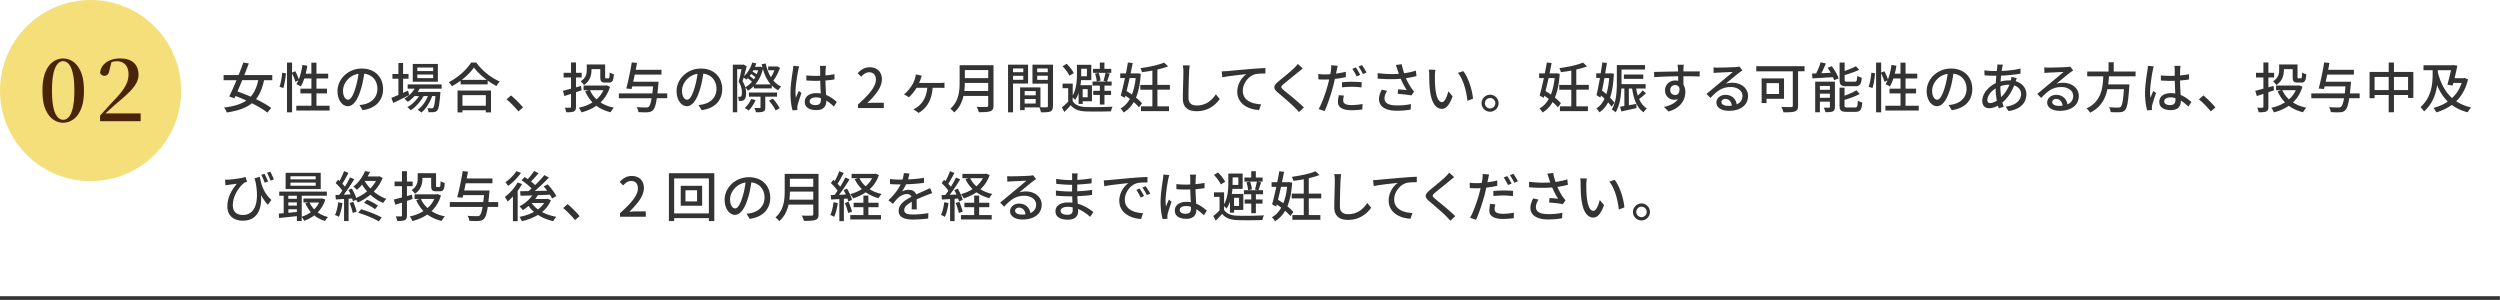 <svg id="_レイヤー_2" data-name="レイヤー_2" xmlns="http://www.w3.org/2000/svg" viewBox="0 0 690 82.76"><defs><clipPath id="clippath"><path class="cls-1" d="M0 0h690v82.76H0z"/></clipPath><clipPath id="clippath-1"><path class="cls-1" d="M0 0h690v82.76H0z"/></clipPath><style>.cls-1{fill:none}</style></defs><g clip-path="url(#clippath)" id="_レイヤー_3" data-name="レイヤー_3"><g clip-path="url(#clippath-1)" id="_アートワーク_32" data-name="アートワーク_32"><path d="M50 25c0 13.81-11.19 25-25 25S0 38.81 0 25 11.19 0 25 0s25 11.19 25 25" fill="#f4df7b"/><path d="M17.42 33.87c-.99 0-1.92-.31-2.79-.92-.87-.62-1.57-1.57-2.11-2.86-.54-1.29-.8-2.98-.8-5.06s.27-3.79.8-5.09c.53-1.3 1.24-2.26 2.11-2.88.87-.62 1.8-.92 2.79-.92s1.94.31 2.82.92c.87.61 1.58 1.57 2.12 2.88.54 1.3.81 3 .81 5.09s-.27 3.76-.81 5.06c-.54 1.29-1.25 2.25-2.12 2.86s-1.81.92-2.82.92m0-.8c.4 0 .79-.13 1.16-.4.38-.26.71-.7.99-1.31.29-.61.52-1.43.69-2.47.18-1.04.26-2.33.26-3.88s-.09-2.87-.26-3.92-.41-1.87-.69-2.48c-.29-.61-.62-1.05-.99-1.32-.38-.27-.76-.41-1.16-.41s-.78.13-1.14.4c-.36.26-.69.7-.98 1.32-.3.61-.53 1.45-.7 2.49-.17 1.05-.25 2.35-.25 3.92s.08 2.85.25 3.89c.17 1.05.4 1.87.7 2.47.3.6.62 1.03.98 1.29s.74.4 1.14.4m10.21.42v-1.6c.75-.82 1.49-1.62 2.2-2.41s1.37-1.5 1.96-2.12c.85-.9 1.54-1.72 2.08-2.47.54-.75.95-1.48 1.21-2.18.26-.7.39-1.43.39-2.18 0-1.15-.29-2.04-.86-2.67-.57-.63-1.37-.95-2.37-.95-.4 0-.8.06-1.21.17-.41.11-.84.29-1.31.55l1.08-.65-.6 2.42c-.11.61-.3 1.01-.55 1.22a1.3 1.3 0 01-.86.31 1.212 1.212 0 01-1.17-.86c.1-.85.41-1.56.93-2.16.53-.59 1.19-1.03 1.99-1.33.8-.3 1.65-.44 2.56-.44 1.72 0 3.01.41 3.86 1.22.85.82 1.27 1.9 1.27 3.26 0 .77-.19 1.52-.57 2.26-.38.74-.99 1.54-1.82 2.38-.83.85-1.92 1.83-3.26 2.95-.29.24-.64.55-1.07.92-.42.38-.88.79-1.38 1.24-.5.46-.99.91-1.49 1.35l.24-.79.02.38h9.92v2.16H27.61z" fill="#492409"/><path d="M72.89 22.12c-.48 2.22-1.17 3.93-2.24 5.24 1.65.81 3.17 1.65 4.2 2.43l-1.05 1.29c-1.02-.8-2.56-1.73-4.27-2.58-1.62 1.31-3.84 2.08-6.96 2.55-.13-.44-.43-1.01-.74-1.36 2.72-.35 4.69-.93 6.15-1.94-1-.47-2.03-.9-3-1.26l-.3.65-1.41-.51c.58-1.2 1.31-2.82 2.01-4.5h-3.57v-1.41h4.14c.48-1.2.94-2.4 1.32-3.47l1.51.27c-.38.99-.81 2.09-1.25 3.2h7.72v1.41h-2.28zm-6.03 0c-.45 1.08-.9 2.15-1.32 3.12 1.15.41 2.42.9 3.64 1.44 1.02-1.12 1.68-2.61 2.11-4.56h-4.44zm10.28 1.82c.38-1.01.65-2.65.75-3.87l1.02.15c-.08 1.23-.35 2.97-.71 4.08l-1.07-.36zm13.83 5.24v1.32h-9.19v-1.32h4.17v-3.4h-3.04v-1.31h3.04v-2.82H84c-.29.84-.62 1.6-.96 2.22-.29-.19-.9-.51-1.25-.64.19-.3.39-.65.56-1.04l-.84.41c-.13-.6-.52-1.56-.9-2.35V31h-1.4V17.25h1.4v2.77l.89-.36c.38.7.79 1.62.97 2.25.46-1.17.79-2.58.99-3.99l1.36.22c-.1.75-.27 1.48-.45 2.19h1.57V17.3h1.4v3.03h3.24v1.32h-3.24v2.82h2.91v1.31h-2.91v3.4h3.63zm9.11 1.22l-.88-1.41c.51-.05.96-.12 1.33-.21 1.92-.43 3.63-1.84 3.63-4.26 0-2.17-1.32-3.9-3.63-4.19-.21 1.35-.47 2.81-.9 4.22-.9 3.06-2.14 4.76-3.63 4.76s-2.85-1.65-2.85-4.15c0-3.36 2.94-6.24 6.7-6.24s5.88 2.52 5.88 5.66-2.01 5.31-5.65 5.83m-4.03-2.89c.68 0 1.38-.97 2.07-3.28.38-1.19.64-2.55.82-3.87-2.7.43-4.27 2.77-4.27 4.63 0 1.73.74 2.52 1.38 2.52m16.88-1.28c-1.5.77-3.12 1.58-4.38 2.18l-.54-1.4c.54-.21 1.21-.5 1.95-.81v-4.47h-1.65v-1.32h1.65v-3.03h1.29v3.03h1.51v1.32h-1.51v3.9c.45-.21.92-.42 1.38-.63l.3 1.23zm2.91-1.77c-.17.31-.35.61-.56.9h6.27s-.01.35-.03.53c-.24 3-.46 4.17-.87 4.62-.25.28-.54.38-.9.42-.34.03-.9.05-1.5.02-.01-.33-.13-.83-.31-1.12.51.06.97.06 1.17.06.23 0 .35-.01.47-.16.22-.26.42-1.11.6-3.23h-.9c-.6 1.74-1.77 3.62-3.01 4.56-.23-.26-.66-.58-1.01-.78 1.17-.78 2.22-2.26 2.85-3.78h-1.19c-.81 1.49-2.23 3.08-3.57 3.92-.21-.28-.6-.63-.93-.84 1.18-.63 2.42-1.83 3.24-3.08h-1.26c-.57.63-1.2 1.17-1.85 1.6-.19-.22-.68-.67-.94-.87a8.123 8.123 0 002.83-2.76h-1.92v-1.19h9.37v1.19h-6.06zm5.01-1.91h-6.93v-4.92h6.93v4.92zm-1.29-3.91h-4.38v.97h4.38v-.97zm0 1.92h-4.38v.99h4.38v-.99zm11.89-3.3c1.6 2.24 4.14 4.22 6.49 5.24-.34.34-.67.82-.91 1.24-.8-.42-1.63-.93-2.43-1.51v1.06h-7.47v-1.02c-.76.57-1.59 1.08-2.42 1.53-.16-.33-.57-.82-.85-1.11 2.57-1.31 5.02-3.56 6.16-5.43h1.43zm-5.17 7.72h9.24v6.03h-1.43v-.58h-6.45v.58h-1.36v-6.03zm8.07-2.94c-1.41-1.05-2.7-2.26-3.54-3.42-.76 1.11-1.96 2.34-3.37 3.42h6.92zm-6.71 7.14h6.45v-2.94h-6.45v2.94zm12.17-1.77l1.23-1.08c1.07.87 2.46 2.28 3.32 3.32l-1.27 1.08c-.95-1.15-2.22-2.43-3.27-3.31m20.7-2.51c-.51.18-1.04.36-1.54.53v3.99c0 .72-.15 1.1-.6 1.32-.42.2-1.07.24-2.1.23-.05-.35-.21-.92-.39-1.28.63.03 1.24.03 1.44.01.19 0 .27-.06.27-.28v-3.52c-.65.21-1.28.42-1.83.58l-.41-1.44c.6-.14 1.38-.35 2.24-.59v-3.09h-2.04v-1.29h2.04v-2.85h1.38v2.85h1.57v1.29h-1.57v2.72l1.39-.39.15 1.22zm7.84-.98c-.54 1.81-1.44 3.22-2.61 4.33 1.04.67 2.26 1.17 3.69 1.45-.3.32-.72.89-.92 1.26-1.53-.38-2.83-.97-3.93-1.78-1.2.83-2.6 1.42-4.11 1.81-.15-.38-.48-.96-.74-1.27 1.38-.28 2.67-.78 3.78-1.49-.82-.85-1.5-1.88-2.01-3.06l.97-.3h-1.41v-1.28h6.11l.25-.06.92.38zm-5.11-4.6c0 1.36-.39 3.04-2.07 4.12-.17-.28-.68-.81-.93-1.01 1.47-.92 1.7-2.13 1.7-3.15v-1.5h5.07v3.43c0 .36.03.4.26.4h.65c.25 0 .31-.21.34-1.65.27.22.8.42 1.16.51-.11 1.82-.44 2.3-1.35 2.3h-1.02c-1.08 0-1.38-.33-1.38-1.55v-2.16h-2.42v.24zm-.42 5.56c.43.96 1.05 1.8 1.82 2.52.79-.69 1.44-1.53 1.89-2.52h-3.71zm21.34 2.21h-2.88c-.28 1.86-.6 2.81-1.05 3.26-.41.43-.81.56-1.44.61-.54.05-1.58.03-2.6-.04-.03-.39-.22-.99-.51-1.38 1.1.1 2.15.1 2.58.1.35 0 .56-.01.76-.19.32-.27.59-.99.81-2.35h-9.03v-1.35h9.24c.06-.57.13-1.2.2-1.92h-5.76l-.18.72-1.46-.14c.51-1.83 1.15-4.92 1.52-7.21l1.45.15c-.1.6-.22 1.25-.36 1.89h7.11v1.33h-7.37c-.15.68-.29 1.34-.42 1.97h6.99s-.03.44-.06.65c-.09.98-.16 1.82-.25 2.57h2.7v1.35zm9.5 3.29l-.89-1.41c.51-.05.96-.12 1.34-.21 1.92-.43 3.63-1.84 3.63-4.26 0-2.17-1.32-3.9-3.63-4.19-.21 1.35-.46 2.81-.9 4.22-.9 3.06-2.15 4.76-3.63 4.76s-2.85-1.65-2.85-4.15c0-3.36 2.94-6.24 6.71-6.24s5.88 2.52 5.88 5.66-2.01 5.31-5.65 5.83m-4.05-2.89c.68 0 1.38-.97 2.07-3.28.38-1.19.64-2.55.82-3.87-2.7.43-4.28 2.77-4.28 4.63 0 1.73.74 2.52 1.38 2.52m25.66-8.78c-.45 1.26-1.12 2.58-1.83 3.49.6.7 1.31 1.27 2.15 1.66-.27.26-.65.72-.82 1.04-.66-.36-1.26-.81-1.77-1.34v.81h-4.95v-.65c-.49.51-1.05.93-1.62 1.28-.17-.27-.46-.69-.72-.9.16.57.21 1.11.21 1.59 0 .88-.17 1.53-.54 1.83-.18.16-.42.25-.71.28-.21.03-.49.03-.76.03-.01-.33-.09-.83-.26-1.15.2.01.39.01.56.01.13 0 .26-.05.33-.14.16-.15.22-.56.22-1 0-.81-.13-1.85-.91-3.02.3-1.03.6-2.41.81-3.45h-1.2v11.88h-1.21V17.85h2.8l.18-.04.84.5c-.2.82-.45 1.78-.71 2.68 1.02-.93 1.82-2.26 2.24-3.73l1.11.24c-.11.31-.21.63-.35.93h1.3l.21-.04.55.21c-.07-.28-.15-.57-.21-.87l1.11-.21c.3 1.41.78 2.7 1.44 3.77.38-.56.72-1.25.96-1.9h-1.71v-1.04h2.24l.24-.05.78.44zm-7.74 3.82c-.28-.3-.74-.67-1.15-.97-.14.13-.29.28-.42.4-.14-.15-.45-.4-.71-.6-.11.38-.21.74-.31 1.06.38.57.6 1.12.75 1.64.67-.36 1.3-.89 1.84-1.53m1.01 5.07c-.45 1.05-1.21 2.18-1.92 2.88-.24-.21-.75-.53-1.07-.69.72-.65 1.38-1.59 1.77-2.52l1.21.33zm2.67-.94v2.94c0 .63-.1.96-.57 1.17-.43.18-1.07.19-2.01.19-.06-.36-.26-.87-.44-1.18.66.01 1.29.01 1.46.01.2 0 .24-.05.24-.21v-2.92h-3.2v-1.15h7.76v1.15h-3.24zm-2.76-5.42c-.3-.27-.75-.58-1.15-.84-.13.19-.27.38-.4.56.42.28.85.63 1.15.91.15-.19.29-.4.4-.63m-.53-1.88c-.08.13-.14.25-.21.39.4.21.82.48 1.12.72.17-.35.3-.72.42-1.11h-1.33zm4.8 3.91c-.97-1.12-1.68-2.56-2.17-4.26-.42 1.74-1.15 3.15-2.09 4.26h4.26zm.57 3.93c.74.79 1.54 1.9 1.9 2.64l-1.12.62c-.33-.74-1.12-1.88-1.85-2.69l1.07-.57zm7-7.76c-.26 1.21-.74 4.33-.74 5.94 0 .54.03 1.05.12 1.6.21-.62.54-1.37.78-1.92l.75.59c-.4 1.14-.91 2.67-1.08 3.43-.05.21-.08.51-.08.69.01.15.03.38.04.56l-1.34.1c-.32-1.07-.58-2.73-.58-4.77 0-2.22.48-5.08.66-6.28.04-.38.11-.85.12-1.24l1.63.15c-.09.27-.24.88-.3 1.15m7.59-.36c-.01.38-.03 1.02-.04 1.71.89-.08 1.73-.19 2.49-.35v1.46c-.78.12-1.62.22-2.49.28.01 1.5.12 2.85.17 4 1.24.5 2.21 1.26 2.96 1.94l-.81 1.26c-.7-.66-1.39-1.23-2.08-1.66v.08c0 1.38-.66 2.56-2.74 2.56s-3.21-.84-3.21-2.28 1.18-2.4 3.19-2.4c.42 0 .83.03 1.22.09-.06-1.05-.12-2.34-.15-3.51-.42.01-.84.03-1.26.03-.87 0-1.7-.05-2.57-.1v-1.41a25.653 25.653 0 003.82.1v-1.77c0-.26-.04-.68-.09-.96h1.7c-.05.3-.08.63-.09.93M225.11 29c1.11 0 1.46-.57 1.46-1.51v-.4c-.45-.14-.92-.21-1.4-.21-1.01 0-1.71.44-1.71 1.08 0 .7.69 1.05 1.65 1.05m11.71-.19c3.26-2.88 4.93-5.03 4.93-6.84 0-1.2-.63-2.03-1.88-2.03-.87 0-1.59.56-2.18 1.23l-.97-.96c.94-1.03 1.92-1.65 3.36-1.65 2.02 0 3.33 1.32 3.33 3.31 0 2.13-1.7 4.33-4.04 6.57.57-.06 1.26-.1 1.8-.1h2.76v1.47h-7.12v-1.01zm17.32-7.09c-.12.33-.29.75-.48 1.15h5.78c.33 0 .87 0 1.24-.06v1.45c-.42-.03-.95-.04-1.24-.04h-2.03c-.24 3.33-1.53 5.52-3.84 6.93l-1.47-.99c.36-.15.91-.48 1.24-.74 1.21-.97 2.35-2.49 2.58-5.2h-2.94c-.57.93-1.47 2.06-2.1 2.61l-1.38-.81c.95-.71 1.77-1.78 2.26-2.6.4-.65.66-1.32.82-1.92.09-.3.16-.66.19-.98l1.65.36c-.12.3-.21.56-.3.83m20.09 7.4c0 .9-.24 1.33-.84 1.56-.63.25-1.65.28-3.21.28-.09-.41-.36-1.08-.6-1.47 1.17.06 2.37.05 2.73.03.33 0 .45-.12.45-.43v-2.62h-6.81c-.39 1.68-1.14 3.34-2.57 4.56-.21-.3-.75-.81-1.07-1.02 2.34-2.01 2.57-4.95 2.57-7.31v-4.71h9.35v11.13zm-1.47-4.01v-2.22h-6.45c0 .69-.05 1.44-.14 2.22h6.58zm-6.44-3.55h6.45v-2.22h-6.45v2.22zm13.3 1.5v7.95h-1.38V17.84h5.53v5.22h-4.15zm0-3.14h2.83v-1.03h-2.83v1.03zm2.83.99h-2.83v1.11h2.83v-1.11zm8.18 8.36c0 .79-.17 1.24-.7 1.49-.53.22-1.35.24-2.61.24-.06-.38-.26-.97-.43-1.36h-4.05v.75h-1.27v-6.28h5.62v5.49c.74.03 1.46.01 1.7.01.27-.01.35-.09.35-.34V23.1h-4.26v-5.25h5.67v11.43zm-7.8-2.96h3.05v-1.17h-3.05v1.17zm3.04 1.02h-3.05v1.24h3.05v-1.24zm.42-7.41h2.92v-1.03h-2.92v1.03zm2.93.99h-2.92v1.14h2.92v-1.14zm6.86 7c.68 1.07 1.92 1.56 3.6 1.62 1.77.07 5.43.03 7.41-.1-.15.3-.36.9-.43 1.29-1.8.08-5.16.09-6.96.03-1.92-.08-3.23-.57-4.15-1.72-.54.61-1.12 1.23-1.77 1.88l-.67-1.29c.54-.42 1.15-.97 1.73-1.56v-3.72h-1.55v-1.26h2.8v3.27c1.04-1.84 1.17-4.22 1.17-5.91v-2.55h3.96v4.23h-2.83c-.03.45-.09.92-.17 1.4h3.18v4.42h-2.55v.75h-1.14v-3.03c-.24.69-.54 1.33-.95 1.92-.14-.18-.43-.49-.68-.69v1.03zm-.9-7.01c-.32-.75-1.14-1.84-1.89-2.62l1.12-.68c.78.76 1.62 1.81 1.96 2.58l-1.2.72zm3.25-1.93v1.47c0 .19 0 .39-.01.6h1.59v-2.07h-1.58zm.41 7.87h1.38v-2.25h-1.38v2.25zm4.72-3.22h-2.01V22.5h3.81l-.78-.21c.21-.6.43-1.53.56-2.17h-3.45V19h1.88v-1.74h1.27V19h1.88v1.12h-1.35l.95.21c-.29.76-.55 1.6-.76 2.17h1.27v1.12h-1.98v1.44h1.83v1.14h-1.83v2.65h-1.27V26.2h-1.83v-1.14h1.83v-1.44zm-.31-3.5c.26.66.48 1.56.52 2.13l-1.07.24c-.01-.57-.19-1.47-.45-2.16l.99-.21zm11.63.26c-.18 2.72-.61 4.86-1.33 6.56.69.54 1.28 1.1 1.66 1.58l-.84 1.11c-.34-.44-.84-.94-1.44-1.46-.72 1.26-1.65 2.19-2.79 2.88-.19-.35-.55-.85-.86-1.11 1.05-.56 1.91-1.44 2.58-2.64a21 21 0 00-1.23-.87l-.15.57-1.14-.62c.36-1.26.77-3.01 1.16-4.83h-1.3v-1.29h1.57c.21-1.05.4-2.08.55-3.01l1.33.15c-.17.9-.38 1.88-.58 2.86h1.73l.25-.03.83.15zm-3.08 1.17c-.27 1.24-.57 2.47-.84 3.58.48.3.99.62 1.47.96.51-1.26.86-2.77 1.04-4.54h-1.67zm7.67 3.21v4.59h3.2v1.32h-7.73v-1.32h3.14v-4.59h-3.33v-1.32h3.33v-3.96c-.96.18-1.95.33-2.88.43-.05-.3-.26-.81-.41-1.11 2.35-.31 5.02-.87 6.52-1.53l1.12 1.04c-.86.34-1.88.63-2.97.88v4.24h3.45v1.32h-3.45zm8.75-4.98c-.08 1.67-.18 5.13-.18 7.2 0 1.59.98 2.13 2.28 2.13 2.62 0 4.2-1.48 5.28-3.09l1.07 1.31c-.99 1.42-3.01 3.36-6.37 3.36-2.28 0-3.81-.98-3.81-3.47 0-2.13.15-6 .15-7.44 0-.63-.06-1.24-.17-1.74h1.92c-.09.57-.15 1.2-.17 1.74m10.4-.15c1.1-.1 3.77-.36 6.52-.58 1.61-.14 3.11-.23 4.14-.27v1.51c-.83 0-2.13.01-2.91.22-1.99.6-3.33 2.73-3.33 4.52 0 2.73 2.55 3.65 5.04 3.75l-.55 1.59c-2.94-.14-6.02-1.71-6.02-5.03 0-2.25 1.33-4.08 2.55-4.88-1.52.17-5.01.53-6.68.88l-.16-1.65c.58-.01 1.11-.05 1.39-.08m19.84.2c-1.01.84-3.08 2.47-4.14 3.38-.85.74-.85.93.03 1.69 1.27 1.05 4 3.22 5.56 4.78l-1.36 1.25c-.36-.4-.75-.83-1.14-1.21-1.01-1.02-3.24-2.94-4.64-4.11-1.46-1.22-1.3-1.94.12-3.12 1.15-.96 3.33-2.7 4.35-3.71.35-.36.78-.81.98-1.12l1.39 1.25c-.38.28-.86.69-1.15.93m10.5-.39c-.06.26-.12.56-.18.88.92-.12 1.85-.3 2.71-.51v1.47c-.94.22-1.99.39-3.03.51-.14.65-.3 1.33-.46 1.97-.56 2.12-1.56 5.2-2.37 6.9l-1.65-.55c.9-1.53 1.99-4.62 2.55-6.72.12-.47.26-.96.36-1.46-.42.02-.82.03-1.2.03-.71 0-1.25-.01-1.79-.06l-.03-1.47c.73.09 1.24.12 1.83.12.47 0 .97-.01 1.49-.06.09-.45.17-.83.19-1.11.08-.48.09-1.03.06-1.36l1.8.14c-.09.38-.22.99-.28 1.29m1.8 8.27c0 .67.4 1.29 2.33 1.29.97 0 2.01-.12 3-.3l-.05 1.51c-.84.1-1.83.21-2.97.21-2.45 0-3.77-.79-3.77-2.28 0-.63.12-1.26.24-1.88l1.41.13c-.12.47-.2.93-.2 1.31m2.49-5.13c.87 0 1.77.03 2.62.12l-.05 1.44c-.76-.1-1.65-.18-2.55-.18-.98 0-1.89.05-2.84.15v-1.4c.81-.08 1.85-.14 2.81-.14m2.23-1.91l-.99.44c-.3-.62-.79-1.52-1.2-2.09l.98-.4c.38.54.91 1.49 1.21 2.06m1.74-.66l-.98.44c-.33-.65-.82-1.52-1.23-2.08l.96-.4c.4.57.96 1.51 1.24 2.05m8.11-2.09l1.62-.19c.12.76.38 1.67.65 2.48 1.1-.15 2.25-.39 3.24-.72l.18 1.5c-.85.24-1.93.44-2.92.59.46 1.06 1.07 2.11 1.54 2.79.23.33.46.62.72.89l-.75 1.08c-.78-.18-2.62-.36-3.78-.45l.11-1.24c.8.06 1.86.15 2.37.21-.52-.81-1.15-1.97-1.64-3.12-1.8.15-3.9.15-6.36-.04l-.03-1.52c2.23.27 4.24.32 5.86.19-.15-.46-.29-.85-.39-1.15-.11-.33-.26-.82-.42-1.28m-3.15 9.2c0 1.35 1.21 1.94 3.38 1.95 1.58.01 2.88-.15 3.93-.36l-.08 1.5c-.9.17-2.2.35-3.94.33-2.94-.02-4.8-1.11-4.8-3.2 0-.87.29-1.68.75-2.62l1.49.33c-.46.72-.72 1.38-.72 2.07m13.91-6.27c-.01.94 0 2.21.11 3.38.22 2.35.84 3.94 1.85 3.94.75 0 1.41-1.63 1.75-3l1.18 1.4c-.94 2.56-1.88 3.45-2.97 3.45-1.52 0-2.91-1.44-3.32-5.39-.15-1.32-.17-3.12-.17-4.02 0-.38-.03-1.01-.12-1.41l1.83.03c-.07.43-.15 1.21-.15 1.62m10.53 6.36l-1.55.6c-.25-2.58-1.11-5.91-2.62-7.71l1.48-.49c1.38 1.74 2.49 5.17 2.68 7.6m7.06 1.26c0 1.29-1.04 2.34-2.34 2.34s-2.35-1.05-2.35-2.34 1.07-2.35 2.35-2.35 2.34 1.06 2.34 2.35m-.9 0a1.44 1.44 0 00-2.88 0c0 .79.65 1.44 1.44 1.44s1.44-.65 1.44-1.44m17.77-8.11c-.18 2.72-.61 4.86-1.33 6.56.69.54 1.28 1.1 1.66 1.58l-.84 1.11c-.35-.44-.84-.94-1.44-1.46-.72 1.26-1.65 2.19-2.79 2.88-.19-.35-.55-.85-.86-1.11 1.05-.56 1.91-1.44 2.58-2.64a21 21 0 00-1.23-.87l-.15.57-1.14-.62c.36-1.26.77-3.01 1.16-4.83h-1.3v-1.29h1.57c.21-1.05.4-2.08.55-3.01l1.33.15c-.17.9-.38 1.88-.58 2.86h1.73l.25-.03.83.15zm-3.07 1.17c-.27 1.24-.57 2.47-.84 3.58.48.3.99.62 1.47.96.51-1.26.86-2.77 1.04-4.54h-1.67zm7.66 3.21v4.59h3.2v1.32h-7.73v-1.32h3.14v-4.59h-3.33v-1.32h3.33v-3.96c-.96.18-1.95.33-2.88.43-.05-.3-.26-.81-.41-1.11 2.35-.31 5.02-.87 6.52-1.53l1.12 1.04c-.86.34-1.88.63-2.97.88v4.24h3.45v1.32h-3.45zm9.71 4.72c-.22-.36-.55-.78-.95-1.22-.61 1.19-1.41 2.08-2.4 2.74-.2-.33-.54-.83-.83-1.08.93-.56 1.68-1.46 2.25-2.67-.33-.31-.66-.61-.99-.9l-.14.6-1.08-.69c.3-1.23.63-2.97.94-4.74h-1.02v-1.27h1.23c.18-1.05.33-2.1.45-3.01l1.27.12c-.14.9-.3 1.89-.48 2.9h1.36l.24-.03.8.1c-.12 2.76-.46 4.92-1.05 6.62.49.51.93 1.01 1.22 1.44l-.84 1.1zm-1.95-7.95c-.21 1.19-.45 2.39-.67 3.47.4.3.81.63 1.2.98.39-1.25.65-2.73.77-4.44h-1.29zm11.46 4.21c-.61.57-1.29 1.15-1.88 1.6.5 1.12 1.19 2.03 2.12 2.57-.29.24-.72.76-.89 1.09-1.85-1.22-2.73-3.61-3.18-6.57h-.89v4.62l2.04-.38.09 1.17c-1.47.31-3 .66-4.21.92l-.36-1.31c.36-.05.77-.12 1.2-.19v-4.83h-.83c-.1 2.19-.48 4.76-1.57 6.56-.23-.21-.78-.6-1.08-.75 1.29-2.15 1.4-5.2 1.4-7.45v-4.83h7.77v1.24h-6.48v4.02h6.66v1.22h-2.62c.12.67.27 1.33.46 1.94.5-.47 1.01-1.01 1.35-1.44l.9.81zm-6.1-5.17h5.35v1.2h-5.35v-1.2zm16.45-1.62c-.01.18-.01.45-.01.75h4.5l-.03 1.41c-.89-.04-2.31-.07-4.49-.07.02.81.02 1.68.02 2.35.35.54.52 1.23.52 1.99 0 1.99-1.07 4.35-4.62 5.39l-1.28-1.26c1.77-.39 3.15-1.05 3.87-2.2-.3.15-.66.22-1.05.22-1.21 0-2.52-.9-2.52-2.61 0-1.58 1.27-2.7 2.79-2.7.3 0 .58.03.84.1 0-.39-.02-.84-.02-1.27-2.28.03-4.74.12-6.6.24l-.04-1.44c1.7-.03 4.48-.1 6.63-.13-.02-.33-.02-.59-.03-.77-.05-.48-.09-.94-.12-1.09h1.73c-.04.19-.09.89-.09 1.09m-2.31 7.27c.78 0 1.36-.62 1.17-2.03-.24-.49-.68-.72-1.17-.72-.69 0-1.36.51-1.36 1.41 0 .83.64 1.33 1.36 1.33m11.79-7.55c.78 0 4.2-.09 5.01-.16.52-.05.8-.07.96-.13l.82 1.08c-.32.2-.63.4-.94.65-.77.57-2.61 2.13-3.67 3 .6-.18 1.2-.26 1.8-.26 2.5 0 4.36 1.54 4.36 3.65 0 2.38-1.9 4.09-5.28 4.09-2.07 0-3.45-.91-3.45-2.28 0-1.11.99-2.12 2.48-2.12 1.86 0 2.92 1.2 3.12 2.63 1.04-.45 1.59-1.26 1.59-2.36 0-1.41-1.38-2.43-3.25-2.43-2.4 0-3.81 1.12-5.58 3.01l-1.1-1.11c1.17-.96 3.04-2.53 3.93-3.27.84-.69 2.58-2.13 3.33-2.79-.79.03-3.39.15-4.17.19-.38.02-.77.05-1.11.09l-.04-1.54c.38.04.84.06 1.2.06m2.78 10.56c.38 0 .73-.01 1.07-.06-.12-1.09-.78-1.86-1.77-1.86-.63 0-1.1.4-1.1.85 0 .66.73 1.06 1.8 1.06m21.15-9.54h-1.79v9.48c0 .9-.23 1.37-.85 1.58-.65.26-1.7.27-3.2.27-.08-.4-.36-1.1-.58-1.5 1.14.06 2.38.05 2.74.05.33-.02.43-.11.43-.42v-9.45h-10.08v-1.4h13.32v1.4zm-10.5 7.6v1.17h-1.35v-6.81h6.18v5.64h-4.83zm0-1.32h3.45v-3h-3.45v3zm18.02-7.69c.76 1.03 1.57 2.43 1.88 3.37l-1.25.51c-.07-.24-.19-.53-.33-.84-2.05.12-4.12.25-5.65.34l-.12-1.33c.35-.02.72-.03 1.14-.05.48-.94.98-2.16 1.24-3.07l1.45.33c-.37.9-.82 1.86-1.24 2.69l2.57-.12c-.27-.48-.56-.96-.85-1.38l1.17-.45zm.85 11.23c0 .66-.14 1.02-.57 1.25-.46.21-1.12.22-2.04.22-.08-.36-.27-.9-.47-1.26.63.03 1.25.03 1.46.02.2 0 .24-.06.24-.24v-1.42h-2.76v2.92h-1.3v-8.43h5.45v6.94zm-4.14-4.71h2.76v-1.06h-2.76v1.06zm2.76 1.07h-2.76v1.14h2.76v-1.14zm4.64-2.03c-1.58 0-1.96-.39-1.96-1.82v-4.74h1.39v2.34c1.15-.41 2.33-.9 3.12-1.32l.9 1c-1.15.52-2.65 1.05-4.02 1.45v1.24c0 .5.11.58.74.58h2.04c.54 0 .63-.24.69-1.63.3.23.87.44 1.26.51-.15 1.88-.55 2.37-1.83 2.37h-2.32zm2.31 5.84c.58 0 .69-.28.75-1.89.31.21.87.43 1.24.52-.17 2.04-.56 2.58-1.88 2.58h-2.42c-1.57 0-1.98-.4-1.98-1.8v-4.88h1.38v2.22c1.23-.43 2.47-.97 3.28-1.5l.9 1.02c-1.14.66-2.74 1.2-4.18 1.64v1.49c0 .51.12.6.78.6h2.11zm3.74-5.72c.38-1.01.65-2.65.75-3.87l1.02.15c-.08 1.23-.35 2.97-.71 4.08l-1.07-.36zm13.83 5.24v1.32h-9.2v-1.32h4.17v-3.4h-3.04v-1.31h3.04v-2.82h-1.95c-.29.84-.62 1.6-.96 2.22-.28-.19-.9-.51-1.24-.64.2-.3.39-.65.55-1.04l-.84.41c-.13-.6-.52-1.56-.9-2.35V31h-1.4V17.25h1.4v2.77l.89-.36c.38.7.79 1.62.97 2.25.47-1.17.79-2.58.99-3.99l1.36.22c-.1.75-.27 1.48-.45 2.19h1.57V17.3h1.4v3.03h3.24v1.32h-3.24v2.82h2.91v1.31h-2.91v3.4h3.63zm9.12 1.22l-.88-1.41c.51-.05.96-.12 1.33-.21 1.92-.43 3.63-1.84 3.63-4.26 0-2.17-1.32-3.9-3.63-4.19-.21 1.35-.46 2.81-.9 4.22-.9 3.06-2.15 4.76-3.63 4.76s-2.85-1.65-2.85-4.15c0-3.36 2.94-6.24 6.71-6.24s5.88 2.52 5.88 5.66-2.01 5.31-5.65 5.83m-4.05-2.89c.67 0 1.38-.97 2.07-3.28.38-1.19.65-2.55.83-3.87-2.7.43-4.28 2.77-4.28 4.63 0 1.73.73 2.52 1.38 2.52m17.98-8.93c-.06.29-.12.63-.18.99 1.88-.08 3.6-.27 5.19-.65l.02 1.4c-1.52.27-3.53.47-5.37.56-.05.51-.09 1.06-.14 1.62a9.69 9.69 0 012.4-.33c.15 0 .3 0 .44.01.07-.27.15-.72.18-.98l1.47.36c-.09.19-.21.57-.32.84 1.82.54 2.96 1.91 2.96 3.6 0 2.15-1.34 4.09-4.91 4.65l-.81-1.24c2.79-.31 4.26-1.74 4.26-3.47 0-1.05-.66-1.98-1.9-2.37-.83 2.08-2.04 3.72-3.26 4.72.1.42.24.81.36 1.19l-1.36.4c-.08-.22-.15-.47-.23-.74-.78.44-1.63.72-2.44.72-1.03 0-1.89-.63-1.89-2.01 0-1.94 1.65-3.93 3.73-4.91.03-.69.09-1.4.15-2.04h-.73c-.71 0-1.88-.08-2.52-.11l-.04-1.39c.52.09 1.84.19 2.61.19h.82c.03-.38.08-.71.11-1.01.03-.27.04-.58.04-.79l1.54.04c-.07.23-.14.5-.18.72m-3.33 9.89c.51 0 1.16-.23 1.82-.66-.19-1.07-.33-2.28-.33-3.39-1.34.81-2.28 2.13-2.28 3.21 0 .56.26.84.79.84m3.03-1.65c.87-.85 1.68-1.95 2.27-3.42h-.11c-.91 0-1.72.18-2.38.42v.36c0 .96.09 1.83.22 2.64m13.08-8.14c.78 0 4.2-.09 5.01-.16.53-.05.8-.07.96-.13l.82 1.08c-.32.2-.63.4-.94.65-.77.57-2.61 2.13-3.67 3 .6-.18 1.2-.26 1.8-.26 2.5 0 4.36 1.54 4.36 3.65 0 2.38-1.9 4.09-5.28 4.09-2.07 0-3.45-.91-3.45-2.28 0-1.11.99-2.12 2.47-2.12 1.86 0 2.92 1.2 3.12 2.63 1.04-.45 1.59-1.26 1.59-2.36 0-1.41-1.38-2.43-3.25-2.43-2.4 0-3.81 1.12-5.58 3.01l-1.09-1.11c1.17-.96 3.04-2.53 3.93-3.27.84-.69 2.58-2.13 3.33-2.79-.79.03-3.39.15-4.17.19-.38.02-.76.05-1.11.09l-.04-1.54c.38.04.84.06 1.2.06m2.78 10.56c.38 0 .73-.01 1.07-.06-.12-1.09-.78-1.86-1.77-1.86-.63 0-1.09.4-1.09.85 0 .66.73 1.06 1.8 1.06m13.86-8.14c-.04.74-.1 1.49-.2 2.22h5.85s-.02.43-.05.65c-.27 4.17-.58 5.83-1.17 6.45-.39.42-.79.53-1.41.57-.54.04-1.53.03-2.54-.02-.02-.4-.21-.97-.48-1.36 1.03.09 2.08.1 2.51.1.33 0 .52-.03.72-.19.41-.35.69-1.76.9-4.88h-4.56c-.54 2.6-1.76 4.99-4.77 6.48-.21-.38-.63-.88-1.01-1.16 4.08-1.88 4.48-5.53 4.65-8.86h-4.44v-1.33h5.89v-2.55h1.43v2.55h6.03v1.33h-7.36zm12.09-1.6c-.26 1.21-.74 4.33-.74 5.94 0 .54.03 1.05.12 1.6.21-.62.54-1.37.78-1.92l.75.59c-.4 1.14-.91 2.67-1.08 3.43-.05.21-.08.51-.08.69.02.15.03.38.04.56l-1.33.1c-.32-1.07-.59-2.73-.59-4.77 0-2.22.48-5.08.66-6.28.05-.38.11-.85.12-1.24l1.63.15c-.09.27-.24.88-.3 1.15m7.59-.36c-.02.38-.03 1.02-.04 1.71.88-.08 1.72-.19 2.49-.35v1.46c-.78.12-1.62.22-2.49.28.01 1.5.12 2.85.16 4 1.24.5 2.21 1.26 2.96 1.94l-.81 1.26c-.71-.66-1.4-1.23-2.09-1.66v.08c0 1.38-.66 2.56-2.74 2.56s-3.21-.84-3.21-2.28 1.18-2.4 3.2-2.4c.42 0 .83.03 1.22.09-.06-1.05-.12-2.34-.15-3.51-.42.01-.84.03-1.26.03-.87 0-1.7-.05-2.57-.1v-1.41c.84.09 1.68.13 2.58.13.42 0 .83-.01 1.24-.03v-1.77c0-.26-.04-.68-.09-.96h1.69c-.04.3-.07.63-.09.93M598.97 29c1.11 0 1.46-.57 1.46-1.51v-.4c-.45-.14-.92-.21-1.4-.21-1.01 0-1.71.44-1.71 1.08 0 .7.69 1.05 1.65 1.05m7.94-1.59l1.23-1.08c1.07.87 2.46 2.28 3.32 3.32l-1.27 1.08c-.95-1.15-2.22-2.43-3.27-3.31m20.7-2.51c-.51.18-1.03.36-1.54.53v3.99c0 .72-.15 1.1-.6 1.32-.42.2-1.07.24-2.1.23-.04-.35-.21-.92-.39-1.28.63.03 1.24.03 1.44.01.19 0 .27-.06.27-.28v-3.52c-.65.21-1.28.42-1.83.58l-.41-1.44c.6-.14 1.38-.35 2.24-.59v-3.09h-2.04v-1.29h2.04v-2.85h1.38v2.85h1.57v1.29h-1.57v2.72l1.4-.39.15 1.22zm7.85-.98c-.54 1.81-1.44 3.22-2.61 4.33 1.04.67 2.27 1.17 3.69 1.45-.3.32-.72.89-.91 1.26-1.53-.38-2.84-.97-3.93-1.78-1.2.83-2.6 1.42-4.11 1.81-.15-.38-.48-.96-.73-1.27 1.38-.28 2.67-.78 3.78-1.49-.83-.85-1.5-1.88-2.01-3.06l.97-.3h-1.41v-1.28h6.1l.26-.06.91.38zm-5.12-4.6c0 1.36-.39 3.04-2.07 4.12-.16-.28-.67-.81-.93-1.01 1.47-.92 1.7-2.13 1.7-3.15v-1.5h5.07v3.43c0 .36.03.4.26.4h.65c.26 0 .32-.21.34-1.65.27.22.79.42 1.16.51-.11 1.82-.43 2.3-1.35 2.3h-1.02c-1.08 0-1.38-.33-1.38-1.55v-2.16h-2.42v.24zm-.42 5.56c.43.96 1.05 1.8 1.82 2.52.79-.69 1.44-1.53 1.89-2.52h-3.71zm21.34 2.21h-2.88c-.28 1.86-.6 2.81-1.05 3.26-.41.43-.81.56-1.44.61-.54.05-1.58.03-2.6-.04-.03-.39-.22-.99-.51-1.38 1.09.1 2.14.1 2.58.1.35 0 .55-.01.77-.19.32-.27.59-.99.81-2.35h-9.03v-1.35h9.24c.06-.57.14-1.2.2-1.92h-5.76l-.18.72-1.46-.14c.51-1.83 1.15-4.92 1.52-7.21l1.45.15c-.1.6-.22 1.25-.36 1.89h7.11v1.33h-7.36c-.15.68-.28 1.34-.42 1.97h6.99s-.03.44-.06.65c-.09.98-.16 1.82-.26 2.57h2.7v1.35zm14.82-7.25v7.17h-1.46v-.81h-3.9v4.77h-1.45v-4.77h-3.89v.89H654v-7.25h5.28v-2.61h1.45v2.61h5.36zm-6.81 1.37h-3.89v3.63h3.89v-3.63zm5.35 0h-3.9v3.63h3.9v-3.63zm16.55.68c-.62 2.61-1.76 4.56-3.26 6.03 1.15.77 2.52 1.35 4.12 1.71-.31.31-.75.94-.96 1.35-1.74-.46-3.18-1.14-4.38-2.04-1.26.91-2.7 1.59-4.28 2.06-.15-.38-.51-.95-.79-1.23 1.44-.38 2.78-.94 3.96-1.77-1.26-1.22-2.21-2.73-2.94-4.52-.32 2.42-1.22 5.09-3.6 7.26-.21-.36-.69-.93-1-1.18 3.09-2.78 3.36-6.49 3.36-9.04v-1.16h-2.52v-1.37h8.01l.26-.06 1.08.18c-.21 1.02-.48 2.25-.78 3.45h2.51l.26-.06.96.39zm-8.34-2c.73 2.97 1.97 5.4 3.93 7.15a9.703 9.703 0 002.64-4.17h-2.29l-.2.72-1.44-.21c.34-1.23.73-2.81 1.01-4.03h-3.65v.54zM74.9 55.18l-.97 1.35c-.72-.78-1.33-1.67-1.88-2.69.27 3.63-.89 7.07-5.06 7.07-2.39 0-4.24-1.32-4.24-3.92s1.27-4.65 2.62-6.27c-.67.1-1.78.22-2.29.3-.3.03-.54.08-.85.12l-.12-1.56c.24.01.56.01.83 0 1.38-.06 3.88-.41 4.81-.75l.45 1.32c-.21.08-.56.18-.78.3-.99.74-3.16 3.23-3.16 6.21 0 1.97 1.29 2.67 2.77 2.67 3.42 0 4.58-3.59 3.5-9.15-.11-.31-.19-.63-.3-.96l1.49-.42c.3 1.85.94 4.34 3.19 6.38m-.93-5.09l-.93.33c-.25-.69-.6-1.56-.93-2.16l.9-.3c.3.59.74 1.52.96 2.13m1.62-.57l-.94.33c-.25-.69-.61-1.55-.96-2.15l.9-.32c.31.59.74 1.5 1 2.13m14.17 5.59a8.526 8.526 0 01-2.08 3.52c.81.59 1.78 1.02 2.86 1.29-.29.24-.66.75-.83 1.08-1.14-.33-2.14-.85-2.98-1.55-.84.64-1.79 1.14-2.78 1.5-.14-.3-.43-.75-.69-1.02v1.07h-1.33v-1.34c-1.77.2-3.54.39-4.9.52l-.1-1.21c.4-.03.87-.08 1.36-.12v-4.82h-1.23v-1.14h13.14v1.14h-6.93v5.79c.89-.27 1.76-.7 2.52-1.26-.61-.7-1.12-1.53-1.51-2.44l.81-.23h-1.35V54.8h4.93l.24-.05.86.33zm-1.25-2.91h-9.69V47.7h9.69v4.49zm-8.94 2.68h2.35v-.84h-2.35v.84zm0 1.88h2.35v-.89h-2.35v.89zm2.36 1.75v-.75h-2.35v.98l2.35-.23zm5.19-9.85h-6.96v.85h6.96v-.85zm0 1.74h-6.96v.87h6.96v-.87zm-1.68 5.5c.3.69.74 1.34 1.26 1.89.56-.55 1.02-1.18 1.36-1.89h-2.62zm9.07.14c-.19 1.41-.54 2.86-1 3.83-.22-.17-.78-.42-1.07-.52.45-.9.74-2.22.89-3.51l1.18.21zm11.07-6.87c-.57 1.43-1.42 2.67-2.43 3.72 1.04.87 2.24 1.58 3.5 2.02-.3.26-.71.77-.9 1.12-1.28-.52-2.47-1.3-3.54-2.28-1.07.91-2.25 1.62-3.45 2.13-.11-.19-.3-.47-.5-.72l-.87.4c-.04-.23-.12-.49-.22-.76l-.97.06v6.16h-1.25v-6.09c-.82.05-1.59.09-2.26.14l-.12-1.23 1.05-.03c.27-.36.57-.76.86-1.18-.47-.68-1.2-1.49-1.86-2.1l.68-.92c.13.1.27.23.4.35.46-.83.96-1.9 1.23-2.72l1.23.48c-.53 1.01-1.15 2.16-1.69 2.99.27.28.53.57.72.82.54-.89 1.05-1.8 1.42-2.57l1.15.53c-.84 1.36-1.92 3-2.89 4.26.6-.02 1.23-.05 1.88-.09-.19-.42-.4-.84-.61-1.22l.94-.39c.49.81.97 1.8 1.21 2.58 1.08-.45 2.1-1.07 3.01-1.8-.51-.58-.97-1.2-1.38-1.86-.43.51-.93 1.01-1.47 1.45-.19-.3-.64-.72-.94-.9 1.61-1.25 2.67-2.93 3.21-4.29l1.38.22c-.18.42-.39.84-.63 1.26h3.03l.24-.05.85.48zm-8.1 6.54c.38.85.78 1.98.94 2.72l-1.07.36c-.15-.73-.51-1.87-.88-2.74l1-.33zm2.17 2.06c1.95.53 4.33 1.51 5.7 2.26l-.82 1.08c-1.31-.8-3.72-1.8-5.69-2.37l.81-.98zm1.62-2.64c1.04.42 2.33 1.12 3.03 1.64l-.81.98c-.69-.56-2-1.32-3.04-1.74l.82-.87zm-.6-5.15c.4.72.93 1.41 1.53 2.04.61-.63 1.15-1.32 1.56-2.07h-3.06l-.03.03zm13.18 4.95c-.51.18-1.04.36-1.54.53v3.99c0 .72-.15 1.09-.6 1.32-.42.19-1.06.24-2.1.23-.04-.35-.21-.92-.39-1.28.63.03 1.24.03 1.44.02.19 0 .27-.06.27-.28v-3.53c-.64.21-1.28.42-1.83.59l-.41-1.44c.6-.14 1.38-.34 2.24-.58V51.4h-2.04v-1.29h2.04v-2.85h1.38v2.85h1.57v1.29h-1.57v2.72l1.39-.39.15 1.22zm7.85-.98c-.54 1.81-1.44 3.22-2.61 4.33 1.03.67 2.26 1.17 3.69 1.45-.3.32-.72.89-.92 1.26-1.53-.38-2.83-.98-3.93-1.78-1.2.83-2.59 1.42-4.11 1.81-.15-.38-.48-.96-.74-1.27 1.38-.28 2.67-.78 3.78-1.48-.83-.85-1.5-1.88-2.01-3.06l.97-.3h-1.41v-1.27h6.1l.26-.06.91.38zm-5.12-4.6c0 1.36-.39 3.04-2.07 4.12-.17-.28-.67-.81-.93-1 1.47-.92 1.69-2.13 1.69-3.15v-1.5h5.07v3.43c0 .36.03.4.26.4h.64c.26 0 .32-.21.35-1.65.27.22.79.42 1.15.51-.1 1.82-.43 2.3-1.35 2.3h-1.02c-1.08 0-1.38-.33-1.38-1.55v-2.16h-2.42v.24zm-.42 5.56c.43.96 1.05 1.8 1.82 2.52.79-.69 1.44-1.53 1.89-2.52h-3.71zm21.34 2.21h-2.88c-.28 1.86-.6 2.81-1.05 3.26-.41.43-.81.55-1.44.61-.54.05-1.58.03-2.6-.04-.03-.39-.23-.99-.51-1.38 1.1.1 2.15.1 2.58.1.35 0 .56-.01.76-.19.32-.27.59-.99.81-2.35h-9.03v-1.35h9.24c.06-.57.13-1.2.2-1.92h-5.76l-.18.72-1.46-.14c.51-1.83 1.15-4.92 1.52-7.21l1.45.15c-.1.6-.22 1.24-.36 1.89h7.11v1.33h-7.37c-.15.68-.29 1.34-.42 1.97h6.99s-.03.43-.06.64c-.09.98-.16 1.82-.25 2.57h2.7v1.35zm6.58-6.33c-.35.63-.76 1.26-1.21 1.88v8.39h-1.31v-6.82c-.48.52-.97 1-1.47 1.39-.13-.28-.54-.97-.76-1.27 1.32-.96 2.68-2.47 3.53-3.99l1.23.44zm-.3-3.06c-.9 1.29-2.28 2.7-3.55 3.59-.17-.27-.53-.76-.75-1.01 1.12-.78 2.41-2.03 3.04-3.06l1.26.48zm8.25 7.57c-.54 1.32-1.38 2.37-2.43 3.23 1.14.61 2.49 1.06 3.94 1.32-.29.28-.66.84-.84 1.2-1.59-.34-3.01-.93-4.23-1.73-1.32.81-2.85 1.38-4.46 1.74-.14-.35-.42-.92-.68-1.19 1.44-.25 2.83-.72 4.04-1.38a8.654 8.654 0 01-1.5-1.64c-.51.45-1.05.83-1.59 1.16-.18-.27-.63-.81-.93-1.03 1.37-.71 2.68-1.79 3.55-3.03-1.2.03-2.31.06-3.24.09l-.12-1.26c.66 0 1.44-.01 2.31-.03.27-.22.57-.48.85-.74-.69-.72-1.8-1.6-2.76-2.24l.84-.9c.27.18.57.36.87.57.63-.67 1.32-1.56 1.76-2.24l1.21.63c-.66.78-1.41 1.63-2.07 2.28.44.33.83.66 1.14.98.96-.93 1.88-1.91 2.55-2.76l1.25.69c-1.14 1.2-2.57 2.58-3.9 3.69 1.1-.02 2.25-.03 3.42-.06-.31-.42-.64-.81-.96-1.17l1.1-.59c.9.98 1.95 2.32 2.37 3.24l-1.15.67c-.13-.3-.35-.66-.59-1.05-1.11.05-2.25.09-3.33.12-.23.36-.47.72-.74 1.06h3.21l.24-.05.85.39zm-5.27.77c.43.65 1.02 1.23 1.7 1.74.7-.51 1.29-1.11 1.72-1.78h-3.39l-.03.05zm8.66 1.36l1.23-1.08c1.07.87 2.46 2.28 3.32 3.32l-1.27 1.08c-.95-1.16-2.22-2.43-3.27-3.32m15.69 1.4c3.26-2.88 4.93-5.02 4.93-6.84 0-1.2-.63-2.03-1.88-2.03-.87 0-1.59.56-2.18 1.23l-.97-.96c.94-1.03 1.92-1.65 3.36-1.65 2.02 0 3.33 1.32 3.33 3.31 0 2.13-1.7 4.34-4.04 6.57.57-.06 1.26-.1 1.8-.1h2.76v1.47h-7.12v-1zm26.02-11.01v13.2h-1.5v-.81h-9.59v.81h-1.44v-13.2h12.53zm-1.5 1.42h-9.58v9.66h9.58v-9.66zm-1.86 7.56h-5.91v-5.5h5.91v5.5zm-1.4-4.27h-3.2v3.06h3.2v-3.06zm14.54 7.88l-.89-1.41c.51-.05.96-.12 1.34-.21 1.92-.43 3.63-1.84 3.63-4.26 0-2.17-1.32-3.9-3.63-4.19-.21 1.35-.46 2.81-.9 4.22-.9 3.06-2.15 4.75-3.63 4.75S200 57.65 200 55.15c0-3.36 2.94-6.24 6.71-6.24s5.88 2.52 5.88 5.66-2.01 5.31-5.65 5.84m-4.05-2.89c.68 0 1.38-.98 2.07-3.28.38-1.18.64-2.55.82-3.87-2.7.43-4.28 2.77-4.28 4.63 0 1.73.74 2.52 1.38 2.52m23.05 1.6c0 .9-.24 1.34-.84 1.56-.63.25-1.65.28-3.21.28-.09-.41-.36-1.08-.6-1.47 1.17.06 2.37.05 2.73.03.33 0 .45-.12.45-.43v-2.62h-6.81c-.39 1.68-1.14 3.34-2.57 4.56-.21-.3-.75-.81-1.06-1.02 2.34-2.01 2.56-4.95 2.56-7.31v-4.71h9.34v11.13zm-1.47-4.01v-2.22h-6.45c0 .69-.04 1.44-.13 2.22h6.58zm-6.45-3.55h6.45v-2.22h-6.45v2.22zm13.22 4.47c-.19 1.41-.54 2.87-1.01 3.83-.22-.17-.78-.42-1.06-.53.45-.9.74-2.22.88-3.51l1.18.21zm1.68-1.17v6.17h-1.25v-6.09c-.82.05-1.59.09-2.26.14l-.12-1.23 1.05-.03c.27-.36.57-.77.85-1.18-.46-.68-1.2-1.49-1.86-2.1l.68-.91c.13.1.27.22.4.34.46-.82.96-1.9 1.23-2.72l1.23.48c-.52 1.01-1.15 2.16-1.69 2.99.27.29.52.57.72.83.54-.88 1.05-1.8 1.43-2.56l1.15.52c-.84 1.37-1.92 3-2.9 4.26.6-.02 1.23-.05 1.88-.09-.2-.42-.4-.84-.62-1.22l.95-.39c.6.97 1.18 2.26 1.37 3.1l-1.02.45c-.04-.24-.14-.51-.24-.81l-.97.06zm1.29.84c.38.86.78 1.98.95 2.72l-1.07.36c-.15-.74-.51-1.88-.89-2.75l1.01-.33zm8.38-7.38a9.194 9.194 0 01-2.55 3.91c.94.59 2.05 1.03 3.3 1.31-.28.28-.68.81-.84 1.16-1.34-.36-2.52-.9-3.54-1.62-1.05.72-2.24 1.27-3.51 1.68-.16-.36-.51-.89-.78-1.17 1.14-.32 2.25-.78 3.21-1.4a9.142 9.142 0 01-1.96-2.74l.82-.27h-1.68v-1.2h6.35l.27-.06.91.4zm-2.89 11.03h3.46v1.23h-8.48v-1.23h3.63v-2.16h-2.7v-1.23h2.7v-1.98h1.38v1.98h2.8v1.23h-2.8v2.16zm-2.49-10.17c.42.84.99 1.59 1.73 2.24.72-.65 1.33-1.38 1.78-2.24h-3.51zm13.41.33c1.47-.06 3.04-.19 4.41-.44v1.4c-1.47.21-3.32.35-4.93.39-.33.7-.74 1.41-1.15 1.98.49-.28 1.33-.45 1.92-.45.94 0 1.72.43 2.01 1.27.93-.44 1.7-.75 2.4-1.08.51-.23.94-.42 1.43-.66l.61 1.38c-.43.14-1.08.38-1.53.56-.76.3-1.74.69-2.79 1.17.01.85.03 2.06.04 2.77h-1.42c.03-.52.04-1.38.06-2.11-1.29.7-2.1 1.4-2.1 2.28 0 1.02.98 1.23 2.49 1.23 1.21 0 2.85-.15 4.17-.39l-.05 1.51c-1.08.14-2.82.27-4.17.27-2.24 0-3.98-.52-3.98-2.38s1.8-3.02 3.54-3.9c-.2-.52-.68-.75-1.23-.75-.91 0-1.86.48-2.49 1.08-.44.42-.87.97-1.37 1.6l-1.29-.96c1.75-1.65 2.77-3.1 3.39-4.38h-.44c-.63 0-1.66-.03-2.5-.09V49.4c.79.12 1.86.17 2.58.17.28 0 .58 0 .88-.02.2-.61.32-1.24.35-1.78l1.56.12c-.09.42-.21.97-.4 1.62m11.18 6.52c-.2 1.41-.54 2.87-1.01 3.83-.23-.17-.78-.42-1.07-.53.45-.9.74-2.22.89-3.51l1.18.21zm1.68-1.17v6.17h-1.24v-6.09c-.82.05-1.59.09-2.26.14l-.12-1.23 1.05-.03c.27-.36.57-.77.85-1.18-.46-.68-1.2-1.49-1.86-2.1l.67-.91c.14.1.27.22.4.34.47-.82.96-1.9 1.23-2.72l1.23.48c-.52 1.01-1.15 2.16-1.7 2.99.27.29.52.57.72.83.54-.88 1.05-1.8 1.42-2.56l1.15.52c-.84 1.37-1.92 3-2.89 4.26.6-.02 1.23-.05 1.88-.09-.2-.42-.4-.84-.61-1.22l.94-.39c.6.97 1.19 2.26 1.37 3.1l-1.02.45c-.04-.24-.13-.51-.24-.81l-.98.06zm1.29.84c.38.86.78 1.98.95 2.72l-1.07.36c-.15-.74-.51-1.88-.89-2.75l1.01-.33zm8.38-7.38c-.56 1.62-1.44 2.9-2.55 3.91.95.59 2.06 1.03 3.3 1.31-.29.28-.68.81-.84 1.16-1.33-.36-2.52-.9-3.54-1.62-1.05.72-2.24 1.27-3.51 1.68-.17-.36-.51-.89-.78-1.17 1.14-.32 2.25-.78 3.21-1.4a9.142 9.142 0 01-1.96-2.74l.83-.27h-1.68v-1.2h6.35l.27-.06.92.4zm-2.89 11.03h3.46v1.23h-8.47v-1.23h3.63v-2.16h-2.7v-1.23h2.7v-1.98h1.38v1.98h2.8v1.23h-2.8v2.16zm-2.49-10.17c.42.84.99 1.59 1.73 2.24.72-.65 1.33-1.38 1.79-2.24h-3.51zm11.41-.52c.78 0 4.2-.09 5.01-.16.52-.05.8-.08.96-.14l.82 1.08c-.32.2-.63.4-.94.65-.77.57-2.61 2.13-3.67 3 .6-.18 1.2-.25 1.8-.25 2.5 0 4.36 1.55 4.36 3.65 0 2.38-1.9 4.09-5.28 4.09-2.07 0-3.45-.92-3.45-2.28 0-1.11.99-2.11 2.48-2.11 1.86 0 2.92 1.2 3.12 2.62 1.04-.45 1.59-1.26 1.59-2.35 0-1.41-1.38-2.43-3.25-2.43-2.4 0-3.81 1.12-5.58 3.01l-1.1-1.11c1.17-.96 3.04-2.53 3.93-3.27.84-.69 2.58-2.13 3.33-2.79-.79.03-3.39.15-4.17.19-.38.02-.77.05-1.11.09l-.04-1.54c.38.04.84.06 1.2.06m2.78 10.55c.38 0 .73-.01 1.07-.06-.12-1.1-.78-1.86-1.77-1.86-.63 0-1.1.41-1.1.85 0 .66.73 1.07 1.8 1.07m15.41-10.37c-.02.18-.02.46-.03.79 1.29-.06 2.61-.19 3.94-.42v1.38c-1.11.13-2.5.27-3.96.33v1.86c1.48-.06 2.8-.19 4.11-.38l-.02 1.4c-1.38.17-2.62.27-4.06.33.03.69.08 1.41.11 2.09 1.95.54 3.43 1.59 4.3 2.3l-.87 1.33c-.85-.78-1.99-1.64-3.36-2.19.02.32.03.57.03.78 0 1.14-.82 2.18-2.79 2.18-2.25 0-3.46-.84-3.46-2.34s1.33-2.42 3.57-2.42c.39 0 .75.03 1.11.06-.02-.58-.05-1.2-.06-1.75h-.83c-.96 0-2.62-.08-3.66-.19v-1.41c1.01.16 2.78.27 3.69.27h.77V51h-.62c-.99 0-2.79-.15-3.76-.27l-.02-1.36c1.01.18 2.81.33 3.77.33h.64v-.91c0-.26-.01-.71-.07-.94h1.6c-.03.27-.06.6-.07 1.02m-2.79 10.41c.84 0 1.48-.25 1.48-1.22 0-.21 0-.51-.01-.84-.43-.09-.9-.14-1.36-.14-1.28 0-1.96.5-1.96 1.1 0 .64.57 1.09 1.86 1.09m11.44-9.57c1.09-.1 3.76-.36 6.52-.6 1.61-.13 3.11-.22 4.14-.25v1.51c-.84 0-2.14.01-2.92.21-2 .6-3.32 2.75-3.32 4.51 0 2.73 2.55 3.65 5.02 3.75l-.54 1.61c-2.94-.15-6.01-1.73-6.01-5.02 0-2.27 1.33-4.08 2.55-4.88-1.52.15-5.01.51-6.69.87l-.15-1.63c.57-.02 1.09-.05 1.39-.08m9.74 4.4l-.93.42c-.36-.76-.75-1.45-1.2-2.1l.9-.39c.36.52.92 1.44 1.23 2.07m1.71-.68l-.92.43c-.39-.76-.78-1.42-1.26-2.07l.9-.4c.36.51.95 1.41 1.27 2.04m4.98-3.95c-.26 1.22-.74 4.33-.74 5.94 0 .54.03 1.05.12 1.61.21-.61.54-1.36.78-1.92l.75.58c-.4 1.14-.91 2.67-1.08 3.44-.05.21-.08.51-.08.69.01.15.03.38.04.56l-1.33.1c-.32-1.06-.58-2.73-.58-4.77 0-2.22.48-5.09.66-6.29.04-.38.1-.85.12-1.24l1.63.15c-.09.27-.24.89-.3 1.16m7.59-.37c-.02.38-.03 1.02-.05 1.71a24.2 24.2 0 002.49-.34v1.45c-.78.12-1.62.23-2.49.28.02 1.5.12 2.85.17 4.01 1.24.49 2.2 1.26 2.95 1.93l-.81 1.26c-.7-.66-1.39-1.23-2.08-1.67v.08c0 1.38-.66 2.57-2.74 2.57s-3.21-.84-3.21-2.28 1.19-2.4 3.2-2.4c.42 0 .83.03 1.21.09-.06-1.05-.12-2.34-.15-3.51-.42.01-.84.03-1.26.03-.87 0-1.69-.04-2.56-.1l-.02-1.41a24.573 24.573 0 003.84.11v-1.77c0-.26-.04-.68-.09-.96h1.7c-.05.3-.08.63-.09.93M327.26 59c1.11 0 1.45-.57 1.45-1.51v-.41c-.45-.14-.91-.21-1.39-.21-1.01 0-1.71.43-1.71 1.08 0 .7.69 1.05 1.65 1.05m10.58-1.09c.68 1.07 1.92 1.56 3.6 1.62 1.77.07 5.43.03 7.41-.1-.15.3-.36.9-.43 1.29-1.8.08-5.16.09-6.96.03-1.92-.08-3.23-.57-4.15-1.72-.54.61-1.12 1.23-1.77 1.88l-.67-1.29c.54-.42 1.15-.97 1.73-1.56v-3.72h-1.55v-1.26h2.8v3.27c1.04-1.84 1.17-4.21 1.17-5.91v-2.55h3.96v4.23h-2.83c-.03.45-.09.92-.17 1.4h3.18v4.42h-2.55v.75h-1.14v-3.03c-.24.69-.54 1.33-.95 1.92-.14-.18-.43-.5-.68-.69v1.03zm-.9-7.01c-.32-.75-1.14-1.84-1.89-2.63l1.12-.67c.78.76 1.62 1.81 1.96 2.58l-1.2.72zm3.26-1.93v1.47c0 .19 0 .39-.01.6h1.59v-2.07h-1.58zm.4 7.87h1.38v-2.25h-1.38v2.25zm4.73-3.22h-2.01V52.5h3.81l-.78-.21c.21-.6.43-1.53.56-2.17h-3.45V49h1.88v-1.74h1.27V49h1.88v1.12h-1.35l.95.21c-.29.76-.55 1.6-.76 2.17h1.27v1.12h-1.98v1.44h1.83v1.14h-1.83v2.65h-1.27V56.2h-1.83v-1.14h1.83v-1.44zm-.32-3.5c.26.66.48 1.56.52 2.13l-1.07.24c-.01-.57-.19-1.47-.45-2.16l.99-.21zm11.63.26c-.18 2.72-.61 4.86-1.33 6.56.69.54 1.28 1.1 1.66 1.58l-.84 1.11c-.34-.44-.84-.94-1.44-1.45-.72 1.26-1.65 2.19-2.79 2.88-.19-.34-.55-.85-.86-1.11 1.05-.56 1.91-1.44 2.58-2.64a21 21 0 00-1.23-.87l-.15.57-1.14-.61c.36-1.26.77-3.02 1.16-4.83h-1.3v-1.29h1.57c.21-1.05.4-2.08.55-3.01l1.33.15c-.17.9-.38 1.88-.58 2.86h1.73l.25-.03.83.15zm-3.07 1.17c-.27 1.24-.57 2.47-.84 3.58.48.3.99.61 1.47.96.51-1.26.86-2.77 1.04-4.54h-1.67zm7.66 3.21v4.59h3.2v1.32h-7.73v-1.32h3.14v-4.59h-3.33v-1.32h3.33v-3.96c-.96.18-1.95.33-2.88.43-.05-.3-.26-.81-.41-1.11 2.35-.31 5.02-.87 6.52-1.53l1.12 1.03c-.86.35-1.88.63-2.97.89v4.24h3.45v1.32h-3.45zm8.76-4.98c-.08 1.67-.18 5.13-.18 7.2 0 1.59.98 2.13 2.28 2.13 2.62 0 4.2-1.49 5.28-3.09l1.07 1.31c-.99 1.42-3.01 3.36-6.37 3.36-2.28 0-3.81-.98-3.81-3.46 0-2.13.15-6 .15-7.44 0-.63-.06-1.24-.17-1.74l1.92.02c-.09.56-.15 1.18-.17 1.72m10.39-.16c1.1-.1 3.77-.36 6.52-.58 1.61-.14 3.11-.23 4.14-.27v1.51c-.83 0-2.13.01-2.91.22-1.99.6-3.33 2.73-3.33 4.52 0 2.73 2.55 3.65 5.04 3.75l-.55 1.59c-2.94-.14-6.02-1.71-6.02-5.02 0-2.25 1.33-4.08 2.55-4.88-1.52.17-5.01.52-6.68.89l-.16-1.65c.58-.01 1.11-.05 1.39-.08m19.84.18c-1.01.84-3.08 2.48-4.14 3.38-.85.74-.85.93.03 1.69 1.27 1.05 4 3.23 5.56 4.78l-1.36 1.25c-.36-.41-.75-.83-1.14-1.22-1.01-1.02-3.24-2.94-4.64-4.11-1.46-1.22-1.3-1.93.12-3.12 1.15-.96 3.33-2.7 4.35-3.7.35-.36.78-.81.98-1.12l1.39 1.24c-.38.28-.86.69-1.15.93m10.51-.38c-.06.26-.12.56-.18.88.92-.12 1.85-.3 2.71-.51v1.47c-.94.23-1.99.39-3.03.51-.14.65-.3 1.33-.46 1.97-.56 2.11-1.56 5.2-2.37 6.9l-1.65-.55c.9-1.53 1.99-4.62 2.55-6.72.12-.47.26-.96.36-1.45-.42.01-.82.03-1.2.03-.7 0-1.25-.02-1.79-.06l-.03-1.47c.74.09 1.24.12 1.83.12.47 0 .97-.01 1.49-.06.09-.45.17-.83.19-1.11.08-.48.09-1.03.06-1.36l1.8.13c-.09.38-.22.99-.28 1.29m1.8 8.27c0 .68.4 1.29 2.33 1.29.97 0 2.01-.12 3-.3l-.05 1.51c-.84.1-1.83.21-2.97.21-2.45 0-3.77-.79-3.77-2.28 0-.63.12-1.26.24-1.88l1.41.14c-.12.46-.2.93-.2 1.3m2.48-5.13c.87 0 1.77.03 2.62.12l-.05 1.44c-.76-.1-1.65-.18-2.55-.18-.98 0-1.89.05-2.84.15v-1.39c.81-.08 1.85-.14 2.81-.14m2.23-1.92l-.99.43c-.3-.61-.79-1.52-1.2-2.09l.98-.4c.38.54.91 1.49 1.21 2.06m1.74-.65l-.98.44c-.33-.65-.82-1.52-1.23-2.09l.96-.4c.4.57.96 1.51 1.24 2.06m8.12-2.09l1.62-.19c.12.77.38 1.67.65 2.48 1.1-.15 2.25-.39 3.24-.72l.18 1.5c-.85.24-1.93.44-2.92.59.46 1.07 1.07 2.11 1.54 2.79.23.33.46.62.72.89l-.75 1.08c-.78-.18-2.62-.36-3.78-.45l.11-1.25c.8.06 1.86.15 2.37.21-.52-.81-1.15-1.97-1.64-3.12-1.8.15-3.9.15-6.36-.05l-.03-1.52c2.23.27 4.24.32 5.86.19-.15-.46-.29-.85-.39-1.15-.11-.33-.26-.82-.42-1.28m-3.15 9.22c0 1.35 1.21 1.93 3.38 1.95 1.58.01 2.88-.15 3.93-.36l-.08 1.5c-.9.17-2.2.34-3.94.33-2.94-.01-4.8-1.11-4.8-3.19 0-.87.29-1.68.75-2.62l1.49.33c-.46.72-.72 1.38-.72 2.07m13.91-6.28c-.01.94 0 2.2.11 3.38.22 2.36.84 3.94 1.85 3.94.75 0 1.41-1.63 1.75-3l1.18 1.4c-.94 2.57-1.88 3.45-2.97 3.45-1.52 0-2.91-1.44-3.32-5.39-.15-1.32-.17-3.12-.17-4.02 0-.38-.03-1.01-.12-1.41l1.83.03c-.07.43-.15 1.21-.15 1.62m10.52 6.36l-1.55.6c-.25-2.58-1.11-5.91-2.62-7.71l1.48-.49c1.38 1.74 2.49 5.17 2.68 7.6m7.06 1.26c0 1.29-1.04 2.34-2.34 2.34s-2.35-1.05-2.35-2.34 1.07-2.35 2.35-2.35 2.34 1.06 2.34 2.35m-.9 0a1.44 1.44 0 00-2.88 0c0 .79.65 1.44 1.44 1.44s1.44-.65 1.44-1.44M0 81.76h2v1H0zm2 0h2v1H2zm2 0h2v1H4zm2 0h2v1H6zm2 0h2v1H8zm2 0h2v1h-2zm2 0h2v1h-2zm2 0h2v1h-2zm2 0h2v1h-2zm2 0h2v1h-2zm2 0h2v1h-2zm2 0h2v1h-2zm2 0h2v1h-2zm2 0h2v1h-2zm2 0h2v1h-2zm2 0h2v1h-2zm2 0h2v1h-2zm2 0h2v1h-2zm2 0h2v1h-2zm2 0h2v1h-2zm2 0h2v1h-2zm2 0h2v1h-2zm2 0h2v1h-2zm2 0h2v1h-2zm2 0h2v1h-2zm2 0h2v1h-2zm2 0h2v1h-2zm2 0h2v1h-2zm2 0h2v1h-2zm2 0h2v1h-2zm2 0h2v1h-2zm2 0h2v1h-2zm2 0h2v1h-2zm2 0h2v1h-2zm2 0h2v1h-2zm2 0h2v1h-2zm2 0h2v1h-2zm2 0h2v1h-2zm2 0h2v1h-2zm2 0h2v1h-2zm2 0h2v1h-2zm2 0h2v1h-2zm2 0h2v1h-2zm2 0h2v1h-2zm2 0h2v1h-2zm2 0h2v1h-2zm2 0h2v1h-2zm2 0h2v1h-2zm2 0h2v1h-2zm2 0h2v1h-2zm2 0h2v1h-2zm2 0h2v1h-2zm2 0h2v1h-2zm2 0h2v1h-2zm2 0h2v1h-2zm2 0h2v1h-2zm2 0h2v1h-2zm2 0h2v1h-2zm2 0h2v1h-2zm2 0h2v1h-2zm2 0h2v1h-2zm2 0h2v1h-2zm2 0h2v1h-2zm2 0h2v1h-2zm2 0h2v1h-2zm2 0h2v1h-2zm2 0h2v1h-2zm2 0h2v1h-2zm2 0h2v1h-2zm2 0h2v1h-2zm2 0h2v1h-2zm2 0h2v1h-2zm2 0h2v1h-2zm2 0h2v1h-2zm2 0h2v1h-2zm2 0h2v1h-2zm2 0h2v1h-2zm2 0h2v1h-2zm2 0h2v1h-2zm2 0h2v1h-2zm2 0h2v1h-2zm2 0h2v1h-2zm2 0h2v1h-2zm2 0h2v1h-2zm2 0h2v1h-2zm2 0h2v1h-2zm2 0h2v1h-2zm2 0h2v1h-2zm2 0h2v1h-2zm2 0h2v1h-2zm2 0h2v1h-2zm2 0h2v1h-2zm2 0h2v1h-2zm2 0h2v1h-2zm2 0h2v1h-2zm2 0h2v1h-2zm2 0h2v1h-2zm2 0h2v1h-2zm2 0h2v1h-2zm2 0h2v1h-2zm2 0h2v1h-2zm2 0h2v1h-2zm2 0h2v1h-2zm2 0h2v1h-2zm2 0h2v1h-2zm2 0h2v1h-2zm2 0h2v1h-2zm2 0h2v1h-2zm2 0h2v1h-2zm2 0h2v1h-2zm2 0h2v1h-2zm2 0h2v1h-2zm2 0h2v1h-2zm2 0h2v1h-2zm2 0h2v1h-2zm2 0h2v1h-2zm2 0h2v1h-2zm2 0h2v1h-2zm2 0h2v1h-2zm2 0h2v1h-2zm2 0h2v1h-2zm2 0h2v1h-2zm2 0h2v1h-2zm2 0h2v1h-2zm2 0h2v1h-2zm2 0h2v1h-2zm2 0h2v1h-2zm2 0h2v1h-2zm2 0h2v1h-2zm2 0h2v1h-2zm2 0h2v1h-2zm2 0h2v1h-2zm2 0h2v1h-2zm2 0h2v1h-2zm2 0h2v1h-2zm2 0h2v1h-2zm2 0h2v1h-2zm2 0h2v1h-2zm2 0h2v1h-2zm2 0h2v1h-2zm2 0h2v1h-2zm2 0h2v1h-2zm2 0h2v1h-2zm2 0h2v1h-2zm2 0h2v1h-2zm2 0h2v1h-2zm2 0h2v1h-2zm2 0h2v1h-2zm2 0h2v1h-2zm2 0h2v1h-2zm2 0h2v1h-2zm2 0h2v1h-2zm2 0h2v1h-2zm2 0h2v1h-2zm2 0h2v1h-2zm2 0h2v1h-2zm2 0h2v1h-2zm2 0h2v1h-2zm2 0h2v1h-2zm2 0h2v1h-2zm2 0h2v1h-2zm2 0h2v1h-2zm2 0h2v1h-2zm2 0h2v1h-2zm2 0h2v1h-2zm2 0h2v1h-2zm2 0h2v1h-2zm2 0h2v1h-2zm2 0h2v1h-2zm2 0h2v1h-2zm2 0h2v1h-2zm2 0h2v1h-2zm2 0h2v1h-2zm2 0h2v1h-2zm2 0h2v1h-2zm2 0h2v1h-2zm2 0h2v1h-2zm2 0h2v1h-2zm2 0h2v1h-2zm2 0h2v1h-2zm2 0h2v1h-2zm2 0h2v1h-2zm2 0h2v1h-2zm2 0h2v1h-2zm2 0h2v1h-2zm2 0h2v1h-2zm2 0h2v1h-2zm2 0h2v1h-2zm2 0h2v1h-2zm2 0h2v1h-2zm2 0h2v1h-2zm2 0h2v1h-2zm2 0h2v1h-2zm2 0h2v1h-2zm2 0h2v1h-2zm2 0h2v1h-2zm2 0h2v1h-2zm2 0h2v1h-2zm2 0h2v1h-2zm2 0h2v1h-2zm2 0h2v1h-2zm2 0h2v1h-2zm2 0h2v1h-2zm2 0h2v1h-2zm2 0h2v1h-2zm2 0h2v1h-2zm2 0h2v1h-2zm2 0h2v1h-2zm2 0h2v1h-2zm2 0h2v1h-2zm2 0h2v1h-2zm2 0h2v1h-2zm2 0h2v1h-2zm2 0h2v1h-2zm2 0h2v1h-2zm2 0h2v1h-2zm2 0h2v1h-2zm2 0h2v1h-2zm2 0h2v1h-2zm2 0h2v1h-2zm2 0h2v1h-2zm2 0h2v1h-2zm2 0h2v1h-2zm2 0h2v1h-2zm2 0h2v1h-2zm2 0h2v1h-2zm2 0h2v1h-2zm2 0h2v1h-2zm2 0h2v1h-2zm2 0h2v1h-2zm2 0h2v1h-2zm2 0h2v1h-2zm2 0h2v1h-2zm2 0h2v1h-2zm2 0h2v1h-2zm2 0h2v1h-2zm2 0h2v1h-2zm2 0h2v1h-2zm2 0h2v1h-2zm2 0h2v1h-2zm2 0h2v1h-2zm2 0h2v1h-2zm2 0h2v1h-2zm2 0h2v1h-2zm2 0h2v1h-2zm2 0h2v1h-2zm2 0h2v1h-2zm2 0h2v1h-2zm2 0h2v1h-2zm2 0h2v1h-2zm2 0h2v1h-2zm2 0h2v1h-2zm2 0h2v1h-2zm2 0h2v1h-2zm2 0h2v1h-2zm2 0h2v1h-2zm2 0h2v1h-2zm2 0h2v1h-2zm2 0h2v1h-2zm2 0h2v1h-2zm2 0h2v1h-2zm2 0h2v1h-2zm2 0h2v1h-2zm2 0h2v1h-2zm2 0h2v1h-2zm2 0h2v1h-2zm2 0h2v1h-2zm2 0h2v1h-2zm2 0h2v1h-2zm2 0h2v1h-2zm2 0h2v1h-2zm2 0h2v1h-2zm2 0h2v1h-2zm2 0h2v1h-2zm2 0h2v1h-2zm2 0h2v1h-2zm2 0h2v1h-2zm2 0h2v1h-2zm2 0h2v1h-2zm2 0h2v1h-2zm2 0h2v1h-2zm2 0h2v1h-2zm2 0h2v1h-2zm2 0h2v1h-2zm2 0h2v1h-2zm2 0h2v1h-2zm2 0h2v1h-2zm2 0h2v1h-2zm2 0h2v1h-2zm2 0h2v1h-2zm2 0h2v1h-2zm2 0h2v1h-2zm2 0h2v1h-2zm2 0h2v1h-2zm2 0h2v1h-2zm2 0h2v1h-2zm2 0h2v1h-2zm2 0h2v1h-2zm2 0h2v1h-2zm2 0h2v1h-2zm2 0h2v1h-2zm2 0h2v1h-2zm2 0h2v1h-2zm2 0h2v1h-2zm2 0h2v1h-2zm2 0h2v1h-2zm2 0h2v1h-2zm2 0h2v1h-2zm2 0h2v1h-2zm2 0h2v1h-2zm2 0h2v1h-2zm2 0h2v1h-2zm2 0h2v1h-2zm2 0h2v1h-2zm2 0h2v1h-2zm2 0h2v1h-2zm2 0h2v1h-2zm2 0h2v1h-2zm2 0h2v1h-2zm2 0h2v1h-2zm2 0h2v1h-2zm2 0h2v1h-2zm2 0h2v1h-2zm2 0h2v1h-2zm2 0h2v1h-2zm2 0h2v1h-2zm2 0h2v1h-2zm2 0h2v1h-2zm2 0h2v1h-2zm2 0h2v1h-2zm2 0h2v1h-2zm2 0h2v1h-2zm2 0h2v1h-2zm2 0h2v1h-2zm2 0h2v1h-2zm2 0h2v1h-2zm2 0h2v1h-2zm2 0h2v1h-2zm2 0h2v1h-2zm2 0h2v1h-2zm2 0h2v1h-2zm2 0h2v1h-2zm2 0h2v1h-2zm2 0h2v1h-2zm2 0h2v1h-2z" fill="#333"/></g></g></svg>